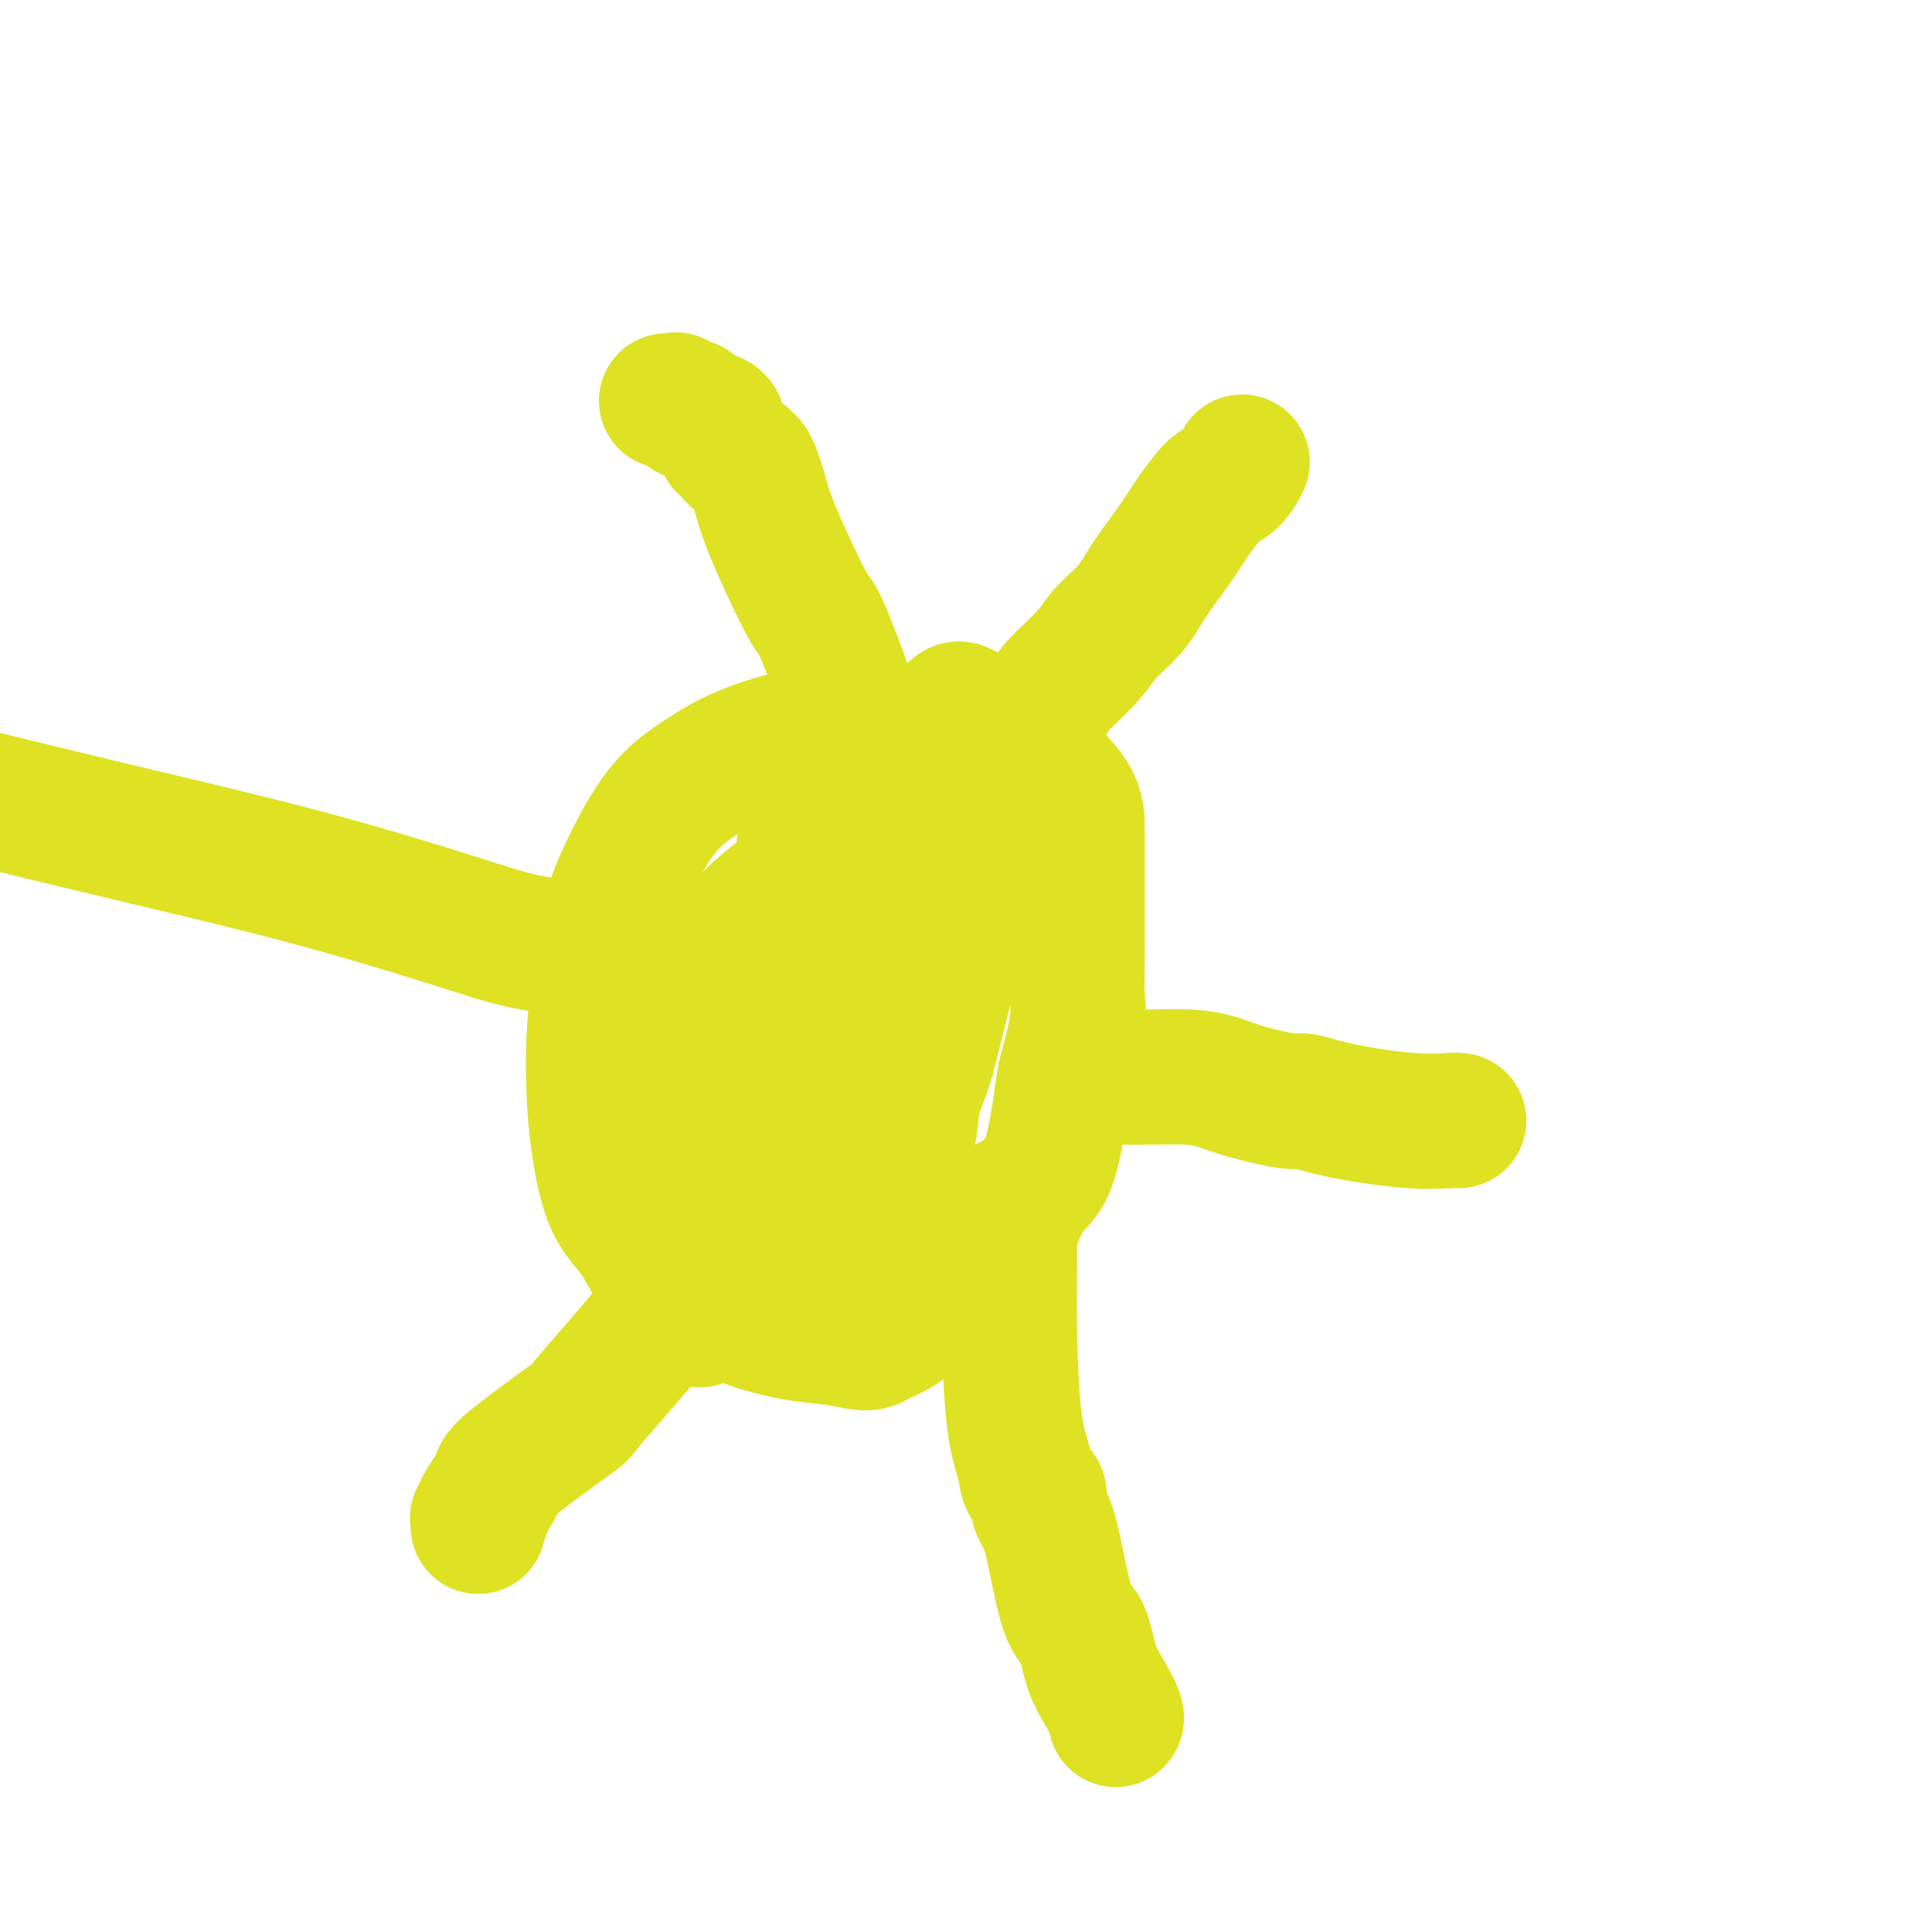<svg viewBox='0 0 400 400' version='1.1' xmlns='http://www.w3.org/2000/svg' xmlns:xlink='http://www.w3.org/1999/xlink'><g fill='none' stroke='#DEE222' stroke-width='28' stroke-linecap='round' stroke-linejoin='round'><path d='M176,153c0.496,-0.000 0.991,-0.000 0,0c-0.991,0.000 -3.469,0.001 -4,0c-0.531,-0.001 0.884,-0.002 0,0c-0.884,0.002 -4.067,0.008 -5,0c-0.933,-0.008 0.385,-0.030 0,0c-0.385,0.030 -2.474,0.112 -3,0c-0.526,-0.112 0.509,-0.417 -1,0c-1.509,0.417 -5.563,1.557 -9,3c-3.437,1.443 -6.258,3.190 -9,5c-2.742,1.810 -5.404,3.683 -8,7c-2.596,3.317 -5.127,8.077 -7,12c-1.873,3.923 -3.088,7.008 -4,11c-0.912,3.992 -1.519,8.891 -2,13c-0.481,4.109 -0.834,7.427 -1,11c-0.166,3.573 -0.146,7.402 0,11c0.146,3.598 0.416,6.965 1,11c0.584,4.035 1.480,8.740 3,12c1.520,3.260 3.664,5.077 5,7c1.336,1.923 1.864,3.954 4,6c2.136,2.046 5.881,4.108 9,6c3.119,1.892 5.610,3.615 9,5c3.390,1.385 7.677,2.433 11,3c3.323,0.567 5.683,0.654 8,1c2.317,0.346 4.590,0.952 6,1c1.410,0.048 1.955,-0.462 3,-1c1.045,-0.538 2.589,-1.103 4,-2c1.411,-0.897 2.687,-2.126 4,-3c1.313,-0.874 2.661,-1.393 5,-3c2.339,-1.607 5.670,-4.304 9,-7'/><path d='M204,262c4.959,-5.298 6.355,-11.042 8,-14c1.645,-2.958 3.537,-3.131 5,-7c1.463,-3.869 2.497,-11.434 3,-15c0.503,-3.566 0.474,-3.131 1,-5c0.526,-1.869 1.605,-6.040 2,-9c0.395,-2.960 0.106,-4.710 0,-6c-0.106,-1.290 -0.028,-2.121 0,-5c0.028,-2.879 0.008,-7.807 0,-11c-0.008,-3.193 -0.002,-4.653 0,-6c0.002,-1.347 0.000,-2.582 0,-3c-0.000,-0.418 0.001,-0.021 0,-1c-0.001,-0.979 -0.003,-3.335 0,-5c0.003,-1.665 0.013,-2.638 0,-4c-0.013,-1.362 -0.047,-3.114 -1,-5c-0.953,-1.886 -2.823,-3.907 -5,-6c-2.177,-2.093 -4.660,-4.259 -7,-6c-2.340,-1.741 -4.538,-3.057 -6,-4c-1.462,-0.943 -2.188,-1.513 -3,-2c-0.812,-0.487 -1.711,-0.890 -2,-1c-0.289,-0.110 0.033,0.074 0,0c-0.033,-0.074 -0.421,-0.404 -1,0c-0.579,0.404 -1.350,1.544 -2,2c-0.650,0.456 -1.180,0.230 -2,1c-0.820,0.770 -1.931,2.536 -3,4c-1.069,1.464 -2.095,2.625 -3,4c-0.905,1.375 -1.687,2.964 -3,5c-1.313,2.036 -3.156,4.518 -5,7'/><path d='M180,170c-3.604,5.308 -3.616,7.079 -4,9c-0.384,1.921 -1.142,3.991 -3,8c-1.858,4.009 -4.817,9.957 -6,13c-1.183,3.043 -0.589,3.179 -1,5c-0.411,1.821 -1.827,5.325 -3,8c-1.173,2.675 -2.104,4.520 -3,7c-0.896,2.480 -1.757,5.596 -2,8c-0.243,2.404 0.131,4.096 0,6c-0.131,1.904 -0.767,4.020 -1,5c-0.233,0.980 -0.062,0.823 0,1c0.062,0.177 0.016,0.687 0,1c-0.016,0.313 -0.001,0.429 0,1c0.001,0.571 -0.010,1.596 0,2c0.010,0.404 0.041,0.188 0,-1c-0.041,-1.188 -0.155,-3.349 0,-6c0.155,-2.651 0.580,-5.791 1,-8c0.420,-2.209 0.834,-3.488 1,-4c0.166,-0.512 0.083,-0.256 0,0'/><path d='M164,183c-0.105,0.189 -0.210,0.378 -1,1c-0.790,0.622 -2.264,1.677 -5,4c-2.736,2.323 -6.733,5.914 -9,17c-2.267,11.086 -2.804,29.667 -3,38c-0.196,8.333 -0.053,6.419 0,6c0.053,-0.419 0.014,0.657 0,1c-0.014,0.343 -0.003,-0.048 0,2c0.003,2.048 -0.003,6.536 0,10c0.003,3.464 0.014,5.903 0,7c-0.014,1.097 -0.054,0.852 0,1c0.054,0.148 0.203,0.688 0,1c-0.203,0.312 -0.757,0.396 -1,1c-0.243,0.604 -0.174,1.727 0,1c0.174,-0.727 0.455,-3.305 1,-5c0.545,-1.695 1.356,-2.506 2,-4c0.644,-1.494 1.121,-3.669 1,-4c-0.121,-0.331 -0.839,1.184 0,-1c0.839,-2.184 3.237,-8.068 5,-15c1.763,-6.932 2.892,-14.914 4,-22c1.108,-7.086 2.195,-13.277 3,-18c0.805,-4.723 1.329,-7.977 2,-10c0.671,-2.023 1.488,-2.814 2,-5c0.512,-2.186 0.718,-5.767 1,-9c0.282,-3.233 0.641,-6.116 1,-9'/><path d='M167,171c2.012,-11.892 0.541,-5.121 0,-3c-0.541,2.121 -0.152,-0.407 0,-1c0.152,-0.593 0.066,0.750 0,1c-0.066,0.250 -0.113,-0.593 0,2c0.113,2.593 0.385,8.624 0,14c-0.385,5.376 -1.428,10.099 -2,15c-0.572,4.901 -0.673,9.980 -1,14c-0.327,4.020 -0.879,6.980 -1,11c-0.121,4.020 0.190,9.100 0,13c-0.190,3.900 -0.883,6.620 -1,8c-0.117,1.380 0.340,1.421 0,2c-0.340,0.579 -1.478,1.697 -2,2c-0.522,0.303 -0.429,-0.207 1,-1c1.429,-0.793 4.192,-1.867 6,-3c1.808,-1.133 2.659,-2.324 4,-4c1.341,-1.676 3.170,-3.838 5,-6'/><path d='M176,235c3.166,-3.528 3.081,-5.349 4,-7c0.919,-1.651 2.842,-3.134 4,-6c1.158,-2.866 1.550,-7.116 2,-9c0.450,-1.884 0.959,-1.403 1,-2c0.041,-0.597 -0.385,-2.271 0,-3c0.385,-0.729 1.582,-0.513 2,-1c0.418,-0.487 0.059,-1.678 0,-3c-0.059,-1.322 0.183,-2.776 1,-4c0.817,-1.224 2.209,-2.217 3,-3c0.791,-0.783 0.980,-1.357 1,-2c0.020,-0.643 -0.131,-1.354 0,-2c0.131,-0.646 0.542,-1.227 1,-2c0.458,-0.773 0.963,-1.740 1,-2c0.037,-0.260 -0.394,0.185 0,0c0.394,-0.185 1.612,-1.000 2,-2c0.388,-1.000 -0.054,-2.183 0,-3c0.054,-0.817 0.603,-1.267 1,-2c0.397,-0.733 0.642,-1.749 1,-2c0.358,-0.251 0.828,0.263 1,0c0.172,-0.263 0.046,-1.301 0,-2c-0.046,-0.699 -0.013,-1.057 0,-1c0.013,0.057 0.007,0.528 0,1'/><path d='M201,178c3.943,-8.483 1.299,-1.191 0,3c-1.299,4.191 -1.254,5.281 -2,9c-0.746,3.719 -2.284,10.067 -3,13c-0.716,2.933 -0.610,2.450 -1,4c-0.390,1.550 -1.274,5.131 -2,8c-0.726,2.869 -1.292,5.025 -2,7c-0.708,1.975 -1.556,3.768 -2,6c-0.444,2.232 -0.483,4.902 -1,7c-0.517,2.098 -1.510,3.624 -2,6c-0.490,2.376 -0.475,5.603 -1,7c-0.525,1.397 -1.590,0.966 -2,1c-0.410,0.034 -0.166,0.533 0,1c0.166,0.467 0.253,0.900 0,1c-0.253,0.100 -0.848,-0.135 -1,0c-0.152,0.135 0.138,0.641 0,1c-0.138,0.359 -0.705,0.573 -1,1c-0.295,0.427 -0.317,1.067 -1,2c-0.683,0.933 -2.025,2.159 -3,4c-0.975,1.841 -1.581,4.298 -2,6c-0.419,1.702 -0.651,2.651 -1,3c-0.349,0.349 -0.814,0.100 -1,0c-0.186,-0.100 -0.093,-0.050 0,0'/><path d='M211,158c-0.114,-0.024 -0.228,-0.047 0,-1c0.228,-0.953 0.799,-2.834 1,-4c0.201,-1.166 0.033,-1.616 1,-3c0.967,-1.384 3.070,-3.702 4,-5c0.930,-1.298 0.687,-1.576 2,-3c1.313,-1.424 4.181,-3.993 6,-6c1.819,-2.007 2.587,-3.453 4,-5c1.413,-1.547 3.471,-3.195 5,-5c1.529,-1.805 2.530,-3.768 4,-6c1.470,-2.232 3.408,-4.732 5,-7c1.592,-2.268 2.837,-4.303 4,-6c1.163,-1.697 2.245,-3.054 3,-4c0.755,-0.946 1.182,-1.480 2,-2c0.818,-0.520 2.028,-1.025 3,-2c0.972,-0.975 1.706,-2.422 2,-3c0.294,-0.578 0.147,-0.289 0,0'/><path d='M225,223c0.283,-0.000 0.567,-0.001 1,0c0.433,0.001 1.017,0.003 2,0c0.983,-0.003 2.365,-0.009 4,0c1.635,0.009 3.524,0.035 6,0c2.476,-0.035 5.538,-0.130 8,0c2.462,0.130 4.324,0.485 6,1c1.676,0.515 3.166,1.189 6,2c2.834,0.811 7.011,1.758 9,2c1.989,0.242 1.791,-0.222 3,0c1.209,0.222 3.827,1.131 8,2c4.173,0.869 9.902,1.697 14,2c4.098,0.303 6.565,0.082 8,0c1.435,-0.082 1.839,-0.023 2,0c0.161,0.023 0.081,0.012 0,0'/><path d='M209,250c0.001,-0.825 0.002,-1.651 0,0c-0.002,1.651 -0.008,5.778 0,8c0.008,2.222 0.028,2.539 0,5c-0.028,2.461 -0.105,7.068 0,13c0.105,5.932 0.392,13.191 1,18c0.608,4.809 1.536,7.169 2,9c0.464,1.831 0.463,3.134 1,4c0.537,0.866 1.610,1.294 2,2c0.390,0.706 0.096,1.688 0,2c-0.096,0.312 0.007,-0.046 0,0c-0.007,0.046 -0.125,0.498 0,1c0.125,0.502 0.494,1.056 1,2c0.506,0.944 1.150,2.278 2,6c0.850,3.722 1.906,9.831 3,13c1.094,3.169 2.227,3.399 3,5c0.773,1.601 1.188,4.573 2,7c0.812,2.427 2.022,4.310 3,6c0.978,1.690 1.725,3.186 2,4c0.275,0.814 0.079,0.947 0,1c-0.079,0.053 -0.039,0.027 0,0'/><path d='M154,241c0.039,-0.125 0.077,-0.249 0,0c-0.077,0.249 -0.270,0.872 -1,2c-0.730,1.128 -1.998,2.763 -3,5c-1.002,2.237 -1.739,5.078 -3,8c-1.261,2.922 -3.046,5.924 -5,9c-1.954,3.076 -4.075,6.224 -8,11c-3.925,4.776 -9.652,11.179 -12,14c-2.348,2.821 -1.318,2.062 -4,4c-2.682,1.938 -9.076,6.575 -12,9c-2.924,2.425 -2.377,2.638 -3,4c-0.623,1.362 -2.416,3.871 -3,5c-0.584,1.129 0.040,0.877 0,1c-0.040,0.123 -0.743,0.621 -1,1c-0.257,0.379 -0.069,0.638 0,1c0.069,0.362 0.019,0.828 0,1c-0.019,0.172 -0.005,0.049 0,0c0.005,-0.049 0.003,-0.025 0,0'/><path d='M129,196c0.080,0.001 0.159,0.003 0,0c-0.159,-0.003 -0.558,-0.009 -2,0c-1.442,0.009 -3.929,0.034 -7,0c-3.071,-0.034 -6.726,-0.125 -11,-1c-4.274,-0.875 -9.166,-2.534 -17,-5c-7.834,-2.466 -18.609,-5.741 -31,-9c-12.391,-3.259 -26.397,-6.503 -41,-10c-14.603,-3.497 -29.801,-7.249 -45,-11'/><path d='M180,154c-0.075,0.238 -0.151,0.476 -1,-1c-0.849,-1.476 -2.472,-4.665 -3,-6c-0.528,-1.335 0.039,-0.816 -1,-4c-1.039,-3.184 -3.682,-10.070 -5,-13c-1.318,-2.930 -1.310,-1.905 -3,-5c-1.690,-3.095 -5.079,-10.312 -7,-15c-1.921,-4.688 -2.373,-6.848 -3,-9c-0.627,-2.152 -1.428,-4.296 -2,-5c-0.572,-0.704 -0.914,0.033 -1,0c-0.086,-0.033 0.083,-0.835 0,-1c-0.083,-0.165 -0.418,0.306 -1,0c-0.582,-0.306 -1.410,-1.388 -2,-2c-0.590,-0.612 -0.942,-0.754 -1,-1c-0.058,-0.246 0.179,-0.596 0,-1c-0.179,-0.404 -0.773,-0.864 -1,-1c-0.227,-0.136 -0.088,0.051 0,0c0.088,-0.051 0.125,-0.338 0,-1c-0.125,-0.662 -0.412,-1.697 -1,-2c-0.588,-0.303 -1.477,0.125 -2,0c-0.523,-0.125 -0.679,-0.803 -1,-1c-0.321,-0.197 -0.806,0.087 -1,0c-0.194,-0.087 -0.097,-0.543 0,-1'/><path d='M144,85c-1.901,-1.734 -1.153,-0.570 -1,0c0.153,0.570 -0.288,0.545 -1,0c-0.712,-0.545 -1.693,-1.610 -2,-2c-0.307,-0.390 0.061,-0.104 0,0c-0.061,0.104 -0.553,0.028 -1,0c-0.447,-0.028 -0.851,-0.008 -1,0c-0.149,0.008 -0.043,0.002 0,0c0.043,-0.002 0.021,-0.001 0,0'/></g>
</svg>